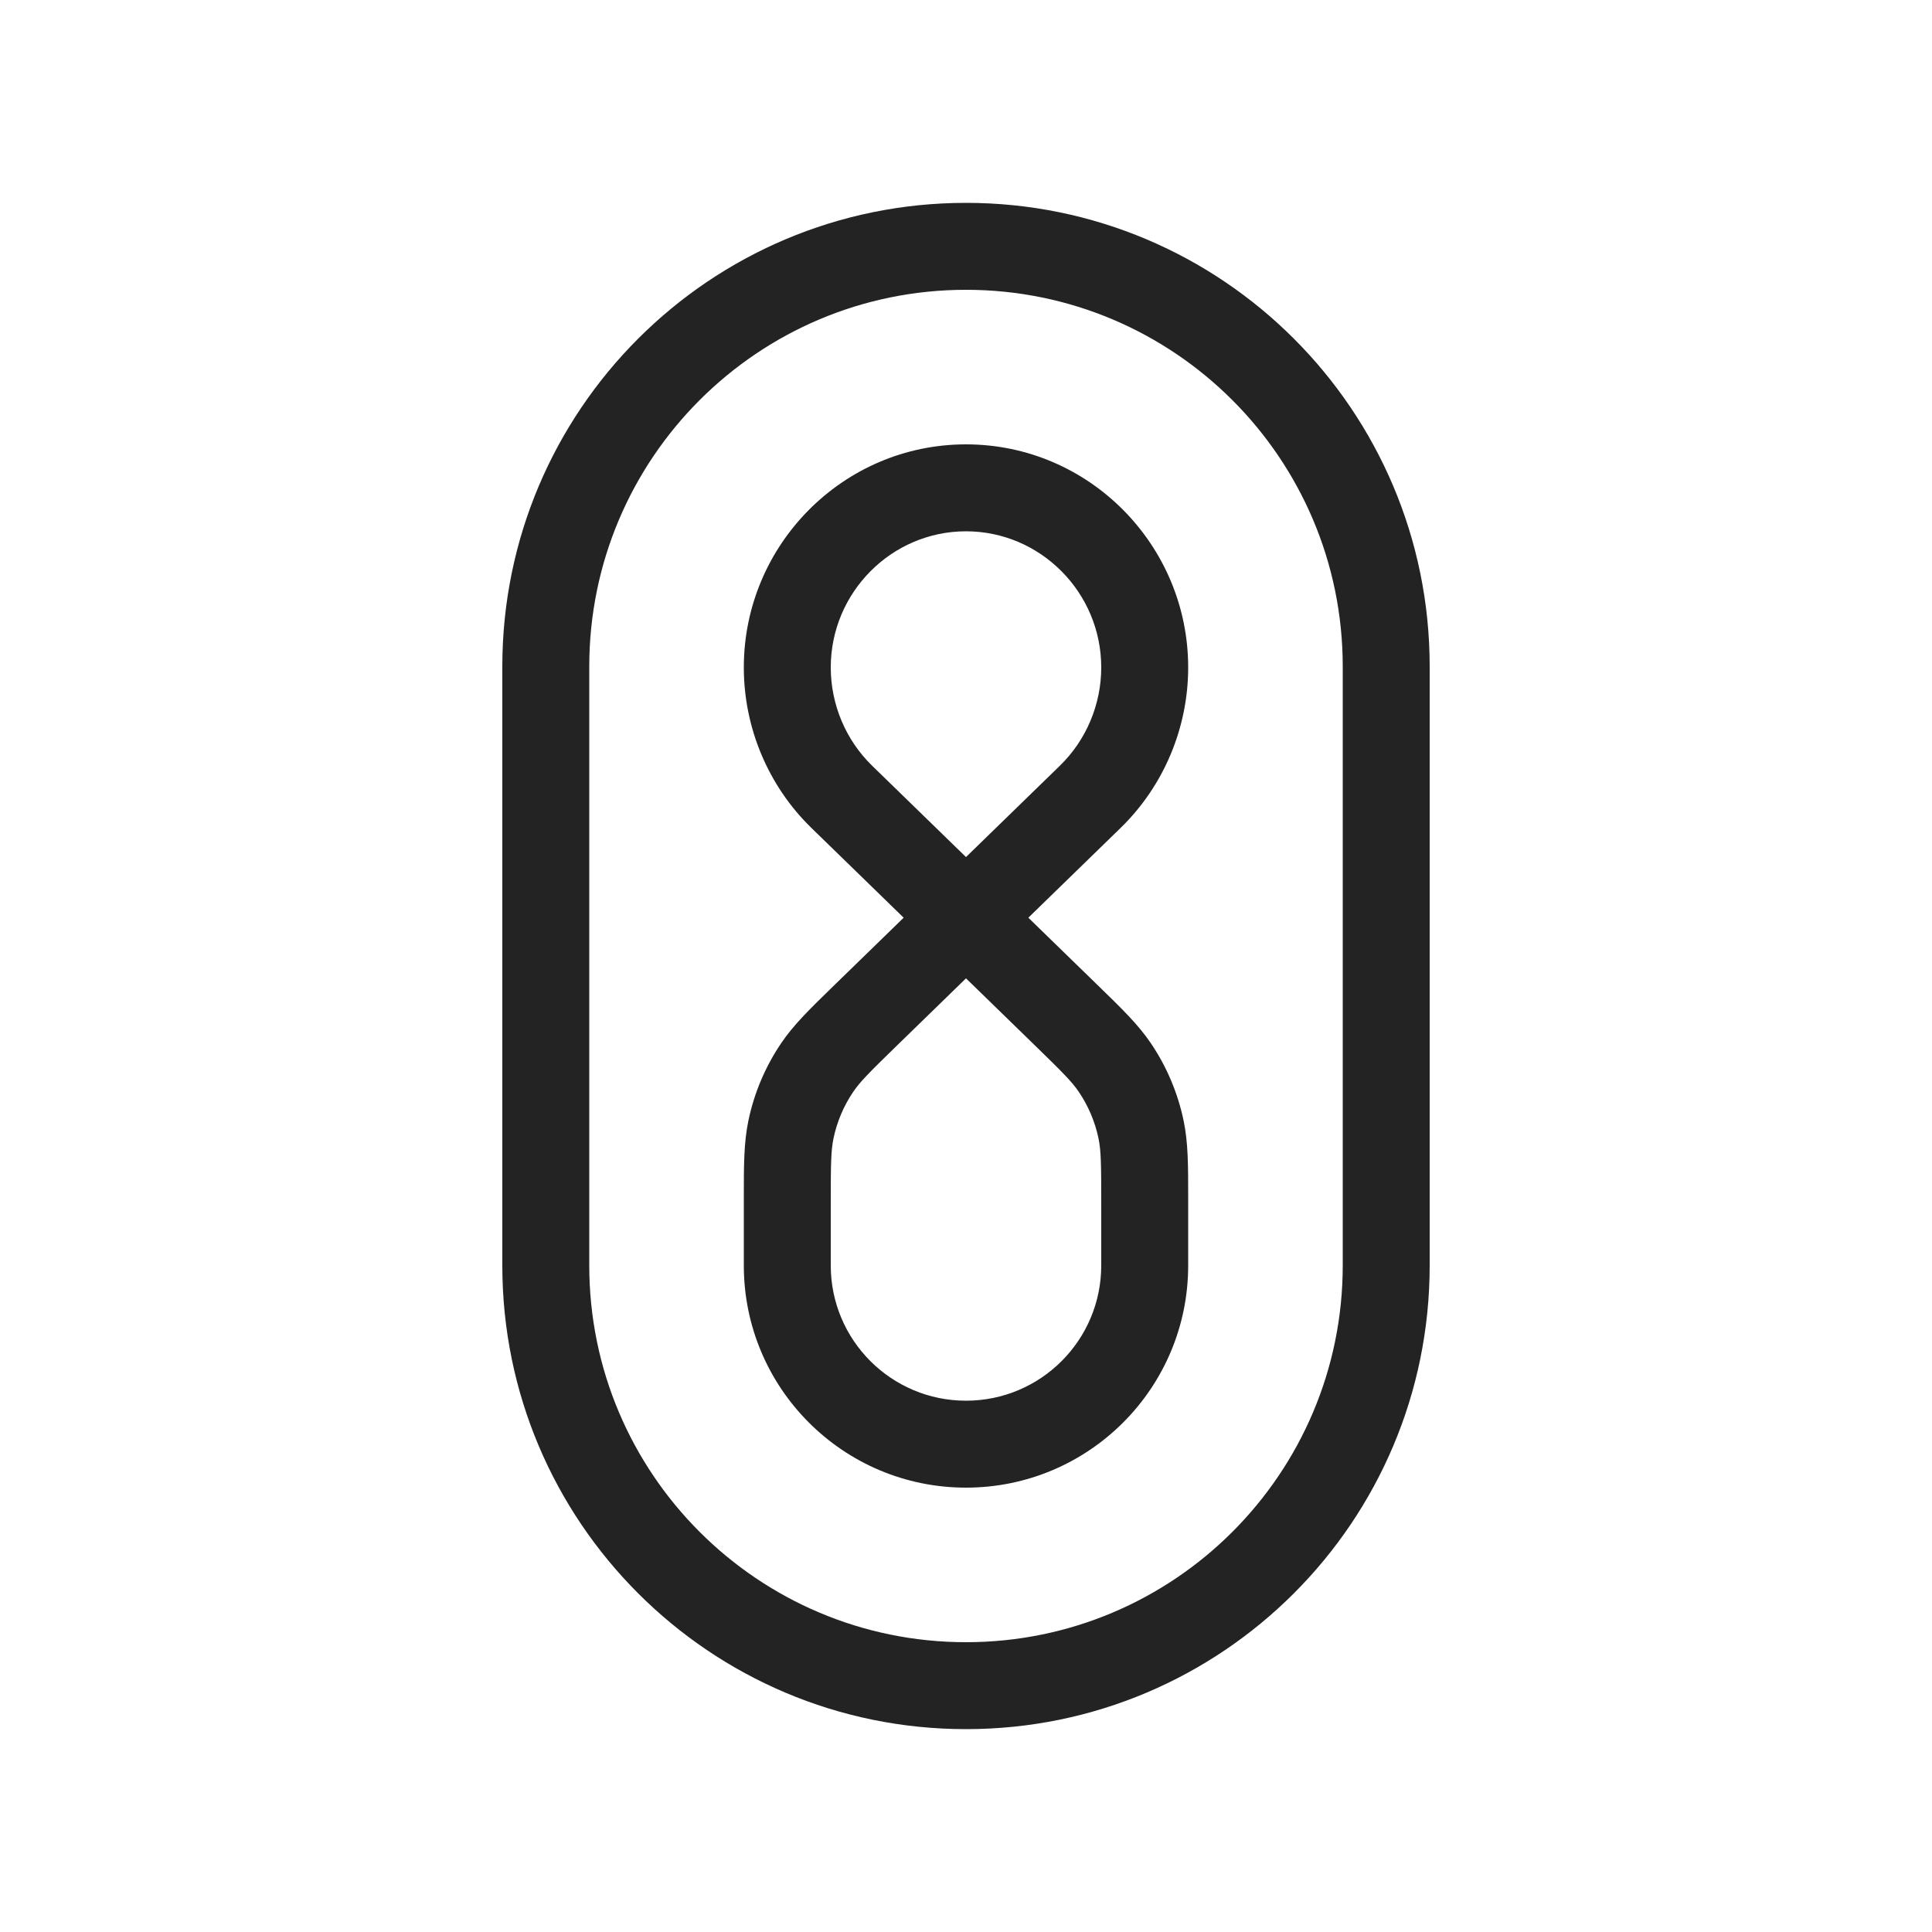 <svg width="200" height="200" viewBox="0 0 200 200" fill="none" xmlns="http://www.w3.org/2000/svg">
<path d="M100 21C126.51 21 148 42.49 148 69V131C148 157.51 126.51 179 100 179C73.49 179 52 157.51 52 131V69C52 42.49 73.49 21 100 21ZM100 30C78.461 30 61 47.461 61 69V131C61 152.539 78.461 170 100 170C121.539 170 139 152.539 139 131V69C139 47.461 121.539 30 100 30ZM100 46C112.732 46 123 56.42 123 69.093C123 75.328 120.482 81.35 115.999 85.712L106.453 95L113.412 101.771C113.52 101.876 113.626 101.979 113.73 102.081C116.157 104.44 117.835 106.073 119.129 107.983C120.781 110.423 121.938 113.163 122.534 116.048C123.001 118.308 123.001 120.649 123 124.033V131C123 143.703 112.703 154 100 154C87.297 154 77 143.703 77 131V124.033C76.999 120.649 76.999 118.308 77.466 116.048C78.062 113.163 79.219 110.423 80.871 107.983C82.165 106.073 83.843 104.44 86.269 102.081C86.374 101.979 86.48 101.876 86.588 101.771L93.547 95L84.001 85.712C79.518 81.35 77 75.328 77 69.093C77 56.42 87.268 46 100 46ZM92.864 108.222C90 111.008 89.036 111.976 88.322 113.03C87.331 114.494 86.637 116.138 86.279 117.869C86.022 119.116 86 120.481 86 124.477V131C86 138.732 92.268 145 100 145C107.732 145 114 138.732 114 131V124.477C114 120.481 113.978 119.116 113.721 117.869C113.363 116.138 112.669 114.494 111.678 113.03C110.964 111.976 110 111.008 107.136 108.222L100 101.278L92.864 108.222ZM100 55C92.297 55 86 61.331 86 69.093C86 72.918 87.55 76.608 90.277 79.262L100 88.722L109.723 79.262C112.45 76.608 114 72.918 114 69.093C114 61.331 107.703 55 100 55Z" fill="#232323"/>
</svg>

